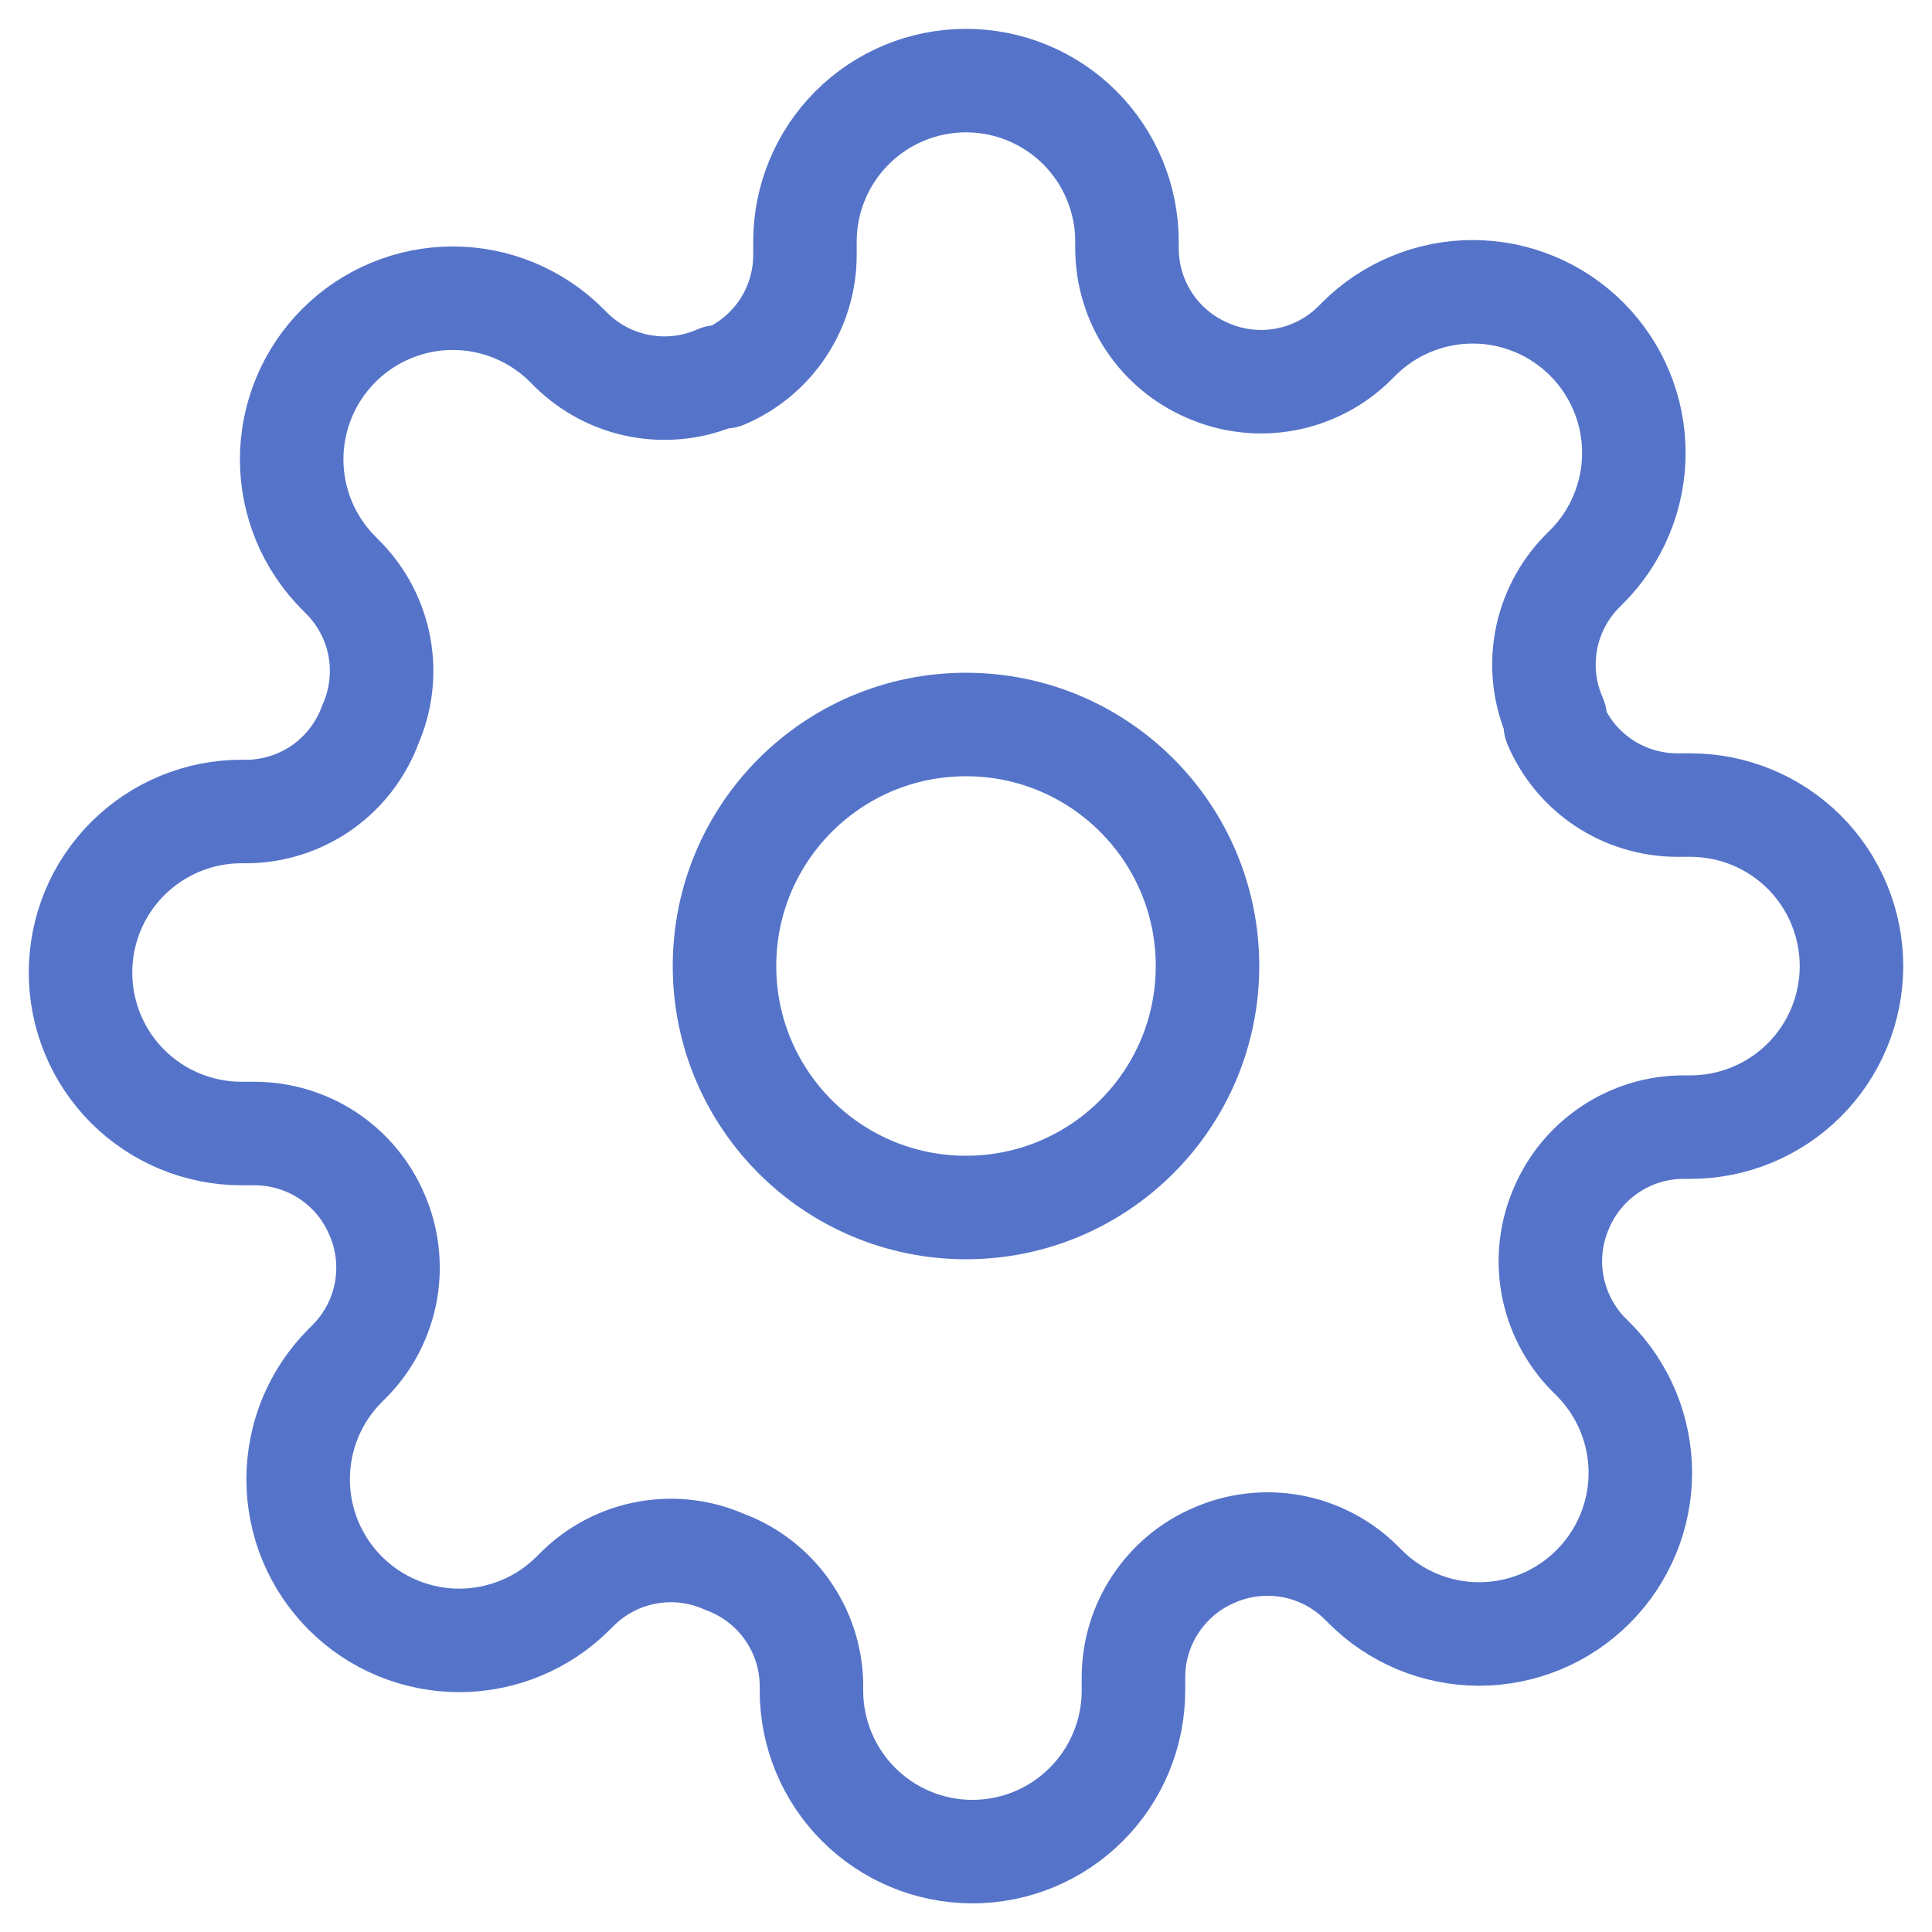 <svg width="28" height="28" viewBox="0 0 28 28" fill="none" xmlns="http://www.w3.org/2000/svg">
<g clip-path="url(#clip0_3223_46820)">
<path d="M14 17.5C15.933 17.5 17.5 15.933 17.5 14C17.5 12.067 15.933 10.5 14 10.5C12.067 10.5 10.5 12.067 10.5 14C10.5 15.933 12.067 17.5 14 17.5Z" stroke="#5574C9" stroke-width="1.5" stroke-linecap="round" stroke-linejoin="round"/>
<path d="M22.633 17.501C22.478 17.853 22.431 18.244 22.5 18.622C22.569 19 22.749 19.35 23.018 19.625L23.088 19.695C23.305 19.911 23.477 20.169 23.595 20.452C23.712 20.735 23.773 21.039 23.773 21.346C23.773 21.652 23.712 21.956 23.595 22.239C23.477 22.522 23.305 22.78 23.088 22.996C22.872 23.213 22.614 23.385 22.331 23.503C22.048 23.62 21.744 23.681 21.437 23.681C21.131 23.681 20.827 23.62 20.544 23.503C20.261 23.385 20.003 23.213 19.787 22.996L19.716 22.926C19.442 22.657 19.092 22.477 18.714 22.408C18.335 22.34 17.945 22.386 17.593 22.541C17.248 22.689 16.954 22.935 16.747 23.248C16.539 23.561 16.428 23.928 16.427 24.303V24.501C16.427 25.12 16.181 25.714 15.743 26.151C15.306 26.589 14.712 26.835 14.093 26.835C13.474 26.835 12.881 26.589 12.443 26.151C12.006 25.714 11.76 25.12 11.76 24.501V24.396C11.751 24.01 11.626 23.636 11.401 23.322C11.176 23.007 10.862 22.768 10.5 22.635C10.148 22.479 9.758 22.433 9.379 22.502C9.001 22.57 8.651 22.751 8.377 23.02L8.306 23.09C8.09 23.307 7.832 23.479 7.549 23.596C7.266 23.713 6.962 23.774 6.656 23.774C6.349 23.774 6.045 23.713 5.762 23.596C5.479 23.479 5.222 23.307 5.005 23.09C4.788 22.873 4.616 22.616 4.498 22.332C4.381 22.049 4.321 21.745 4.321 21.439C4.321 21.132 4.381 20.828 4.498 20.545C4.616 20.262 4.788 20.005 5.005 19.788L5.075 19.718C5.344 19.443 5.524 19.094 5.593 18.715C5.661 18.337 5.615 17.947 5.46 17.595C5.312 17.25 5.066 16.955 4.753 16.748C4.44 16.541 4.074 16.43 3.698 16.428H3.5C2.881 16.428 2.288 16.182 1.85 15.745C1.412 15.307 1.167 14.713 1.167 14.095C1.167 13.476 1.412 12.882 1.85 12.445C2.288 12.007 2.881 11.761 3.5 11.761H3.605C3.991 11.752 4.366 11.627 4.68 11.403C4.994 11.178 5.233 10.864 5.367 10.501C5.522 10.149 5.568 9.759 5.5 9.381C5.431 9.002 5.25 8.653 4.981 8.378L4.912 8.308C4.695 8.091 4.522 7.834 4.405 7.551C4.288 7.267 4.227 6.964 4.227 6.657C4.227 6.351 4.288 6.047 4.405 5.764C4.522 5.48 4.695 5.223 4.912 5.006C5.128 4.789 5.386 4.617 5.669 4.5C5.952 4.382 6.256 4.322 6.562 4.322C6.869 4.322 7.173 4.382 7.456 4.5C7.739 4.617 7.996 4.789 8.213 5.006L8.283 5.076C8.558 5.345 8.907 5.526 9.286 5.594C9.664 5.663 10.055 5.617 10.406 5.461H10.5C10.845 5.313 11.139 5.068 11.347 4.755C11.554 4.442 11.665 4.075 11.666 3.7V3.501C11.666 2.882 11.912 2.289 12.35 1.851C12.787 1.414 13.381 1.168 14 1.168C14.619 1.168 15.212 1.414 15.65 1.851C16.087 2.289 16.333 2.882 16.333 3.501V3.606C16.335 3.982 16.446 4.349 16.653 4.662C16.86 4.975 17.155 5.22 17.5 5.368C17.852 5.523 18.242 5.57 18.62 5.501C18.999 5.432 19.348 5.252 19.623 4.983L19.693 4.913C19.91 4.696 20.167 4.524 20.451 4.407C20.734 4.289 21.037 4.229 21.344 4.229C21.651 4.229 21.954 4.289 22.238 4.407C22.521 4.524 22.778 4.696 22.995 4.913C23.212 5.13 23.384 5.387 23.501 5.67C23.619 5.954 23.679 6.257 23.679 6.564C23.679 6.87 23.619 7.174 23.501 7.457C23.384 7.741 23.212 7.998 22.995 8.215L22.925 8.285C22.656 8.56 22.476 8.909 22.407 9.287C22.338 9.666 22.384 10.056 22.54 10.408V10.501C22.688 10.846 22.933 11.141 23.246 11.348C23.559 11.555 23.926 11.666 24.302 11.668H24.5C25.119 11.668 25.712 11.914 26.15 12.351C26.587 12.789 26.833 13.383 26.833 14.001C26.833 14.62 26.587 15.214 26.15 15.651C25.712 16.089 25.119 16.335 24.5 16.335H24.395C24.019 16.336 23.653 16.447 23.34 16.655C23.027 16.862 22.781 17.156 22.633 17.501Z" stroke="#5574C9" stroke-width="1.5" stroke-linecap="round" stroke-linejoin="round"/>
</g>
<defs>
<clipPath id="clip0_3223_46820">
<rect width="28" height="28" fill="white"/>
</clipPath>
</defs>
</svg>
